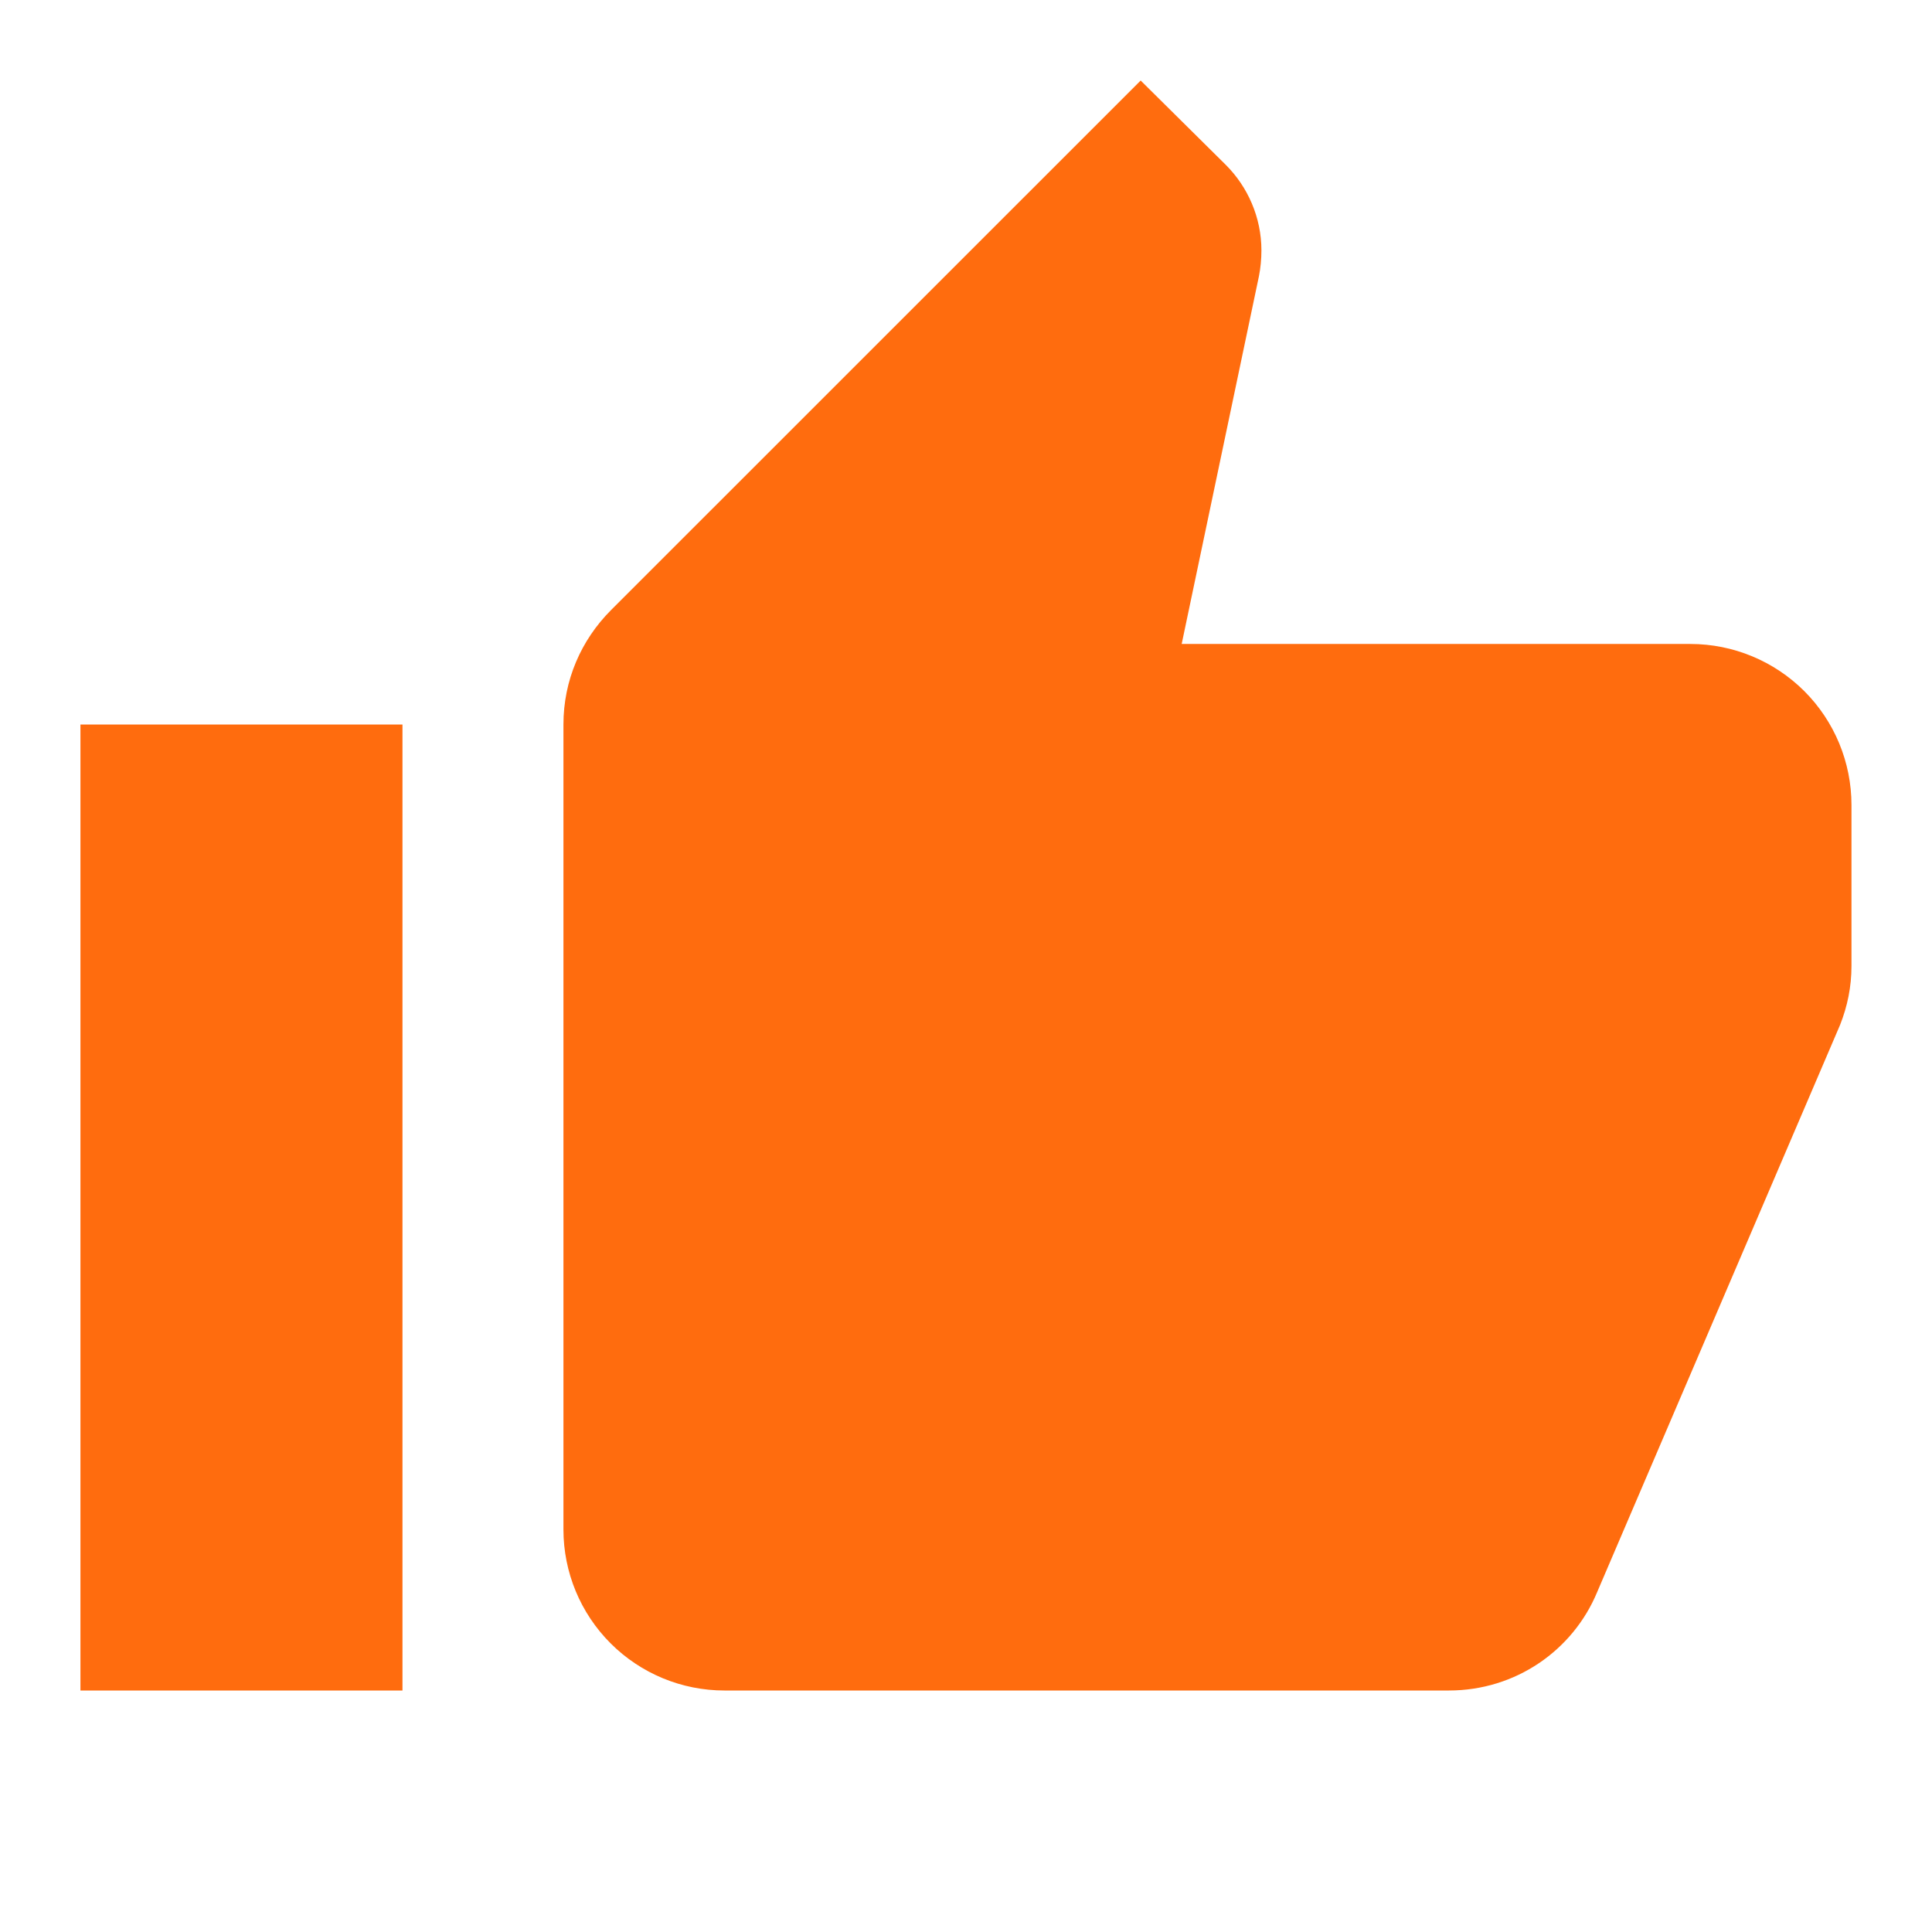 <?xml version="1.0" encoding="UTF-8"?>
<svg xmlns="http://www.w3.org/2000/svg" width="22" height="22" viewBox="0 0 22 22" fill="none">
  <g id="mdi:like">
    <path id="Vector" d="M21.083 9.167C21.083 8.68 20.89 8.214 20.546 7.87C20.202 7.527 19.736 7.333 19.249 7.333H13.456L14.336 3.144C14.354 3.053 14.364 2.952 14.364 2.851C14.364 2.475 14.208 2.127 13.96 1.879L12.989 0.917L6.957 6.948C6.618 7.288 6.416 7.746 6.416 8.25V17.417C6.416 17.903 6.609 18.369 6.953 18.713C7.297 19.057 7.763 19.25 8.249 19.25H16.499C17.26 19.25 17.911 18.792 18.186 18.132L20.954 11.669C21.037 11.458 21.083 11.238 21.083 11V9.167ZM0.916 19.25H4.583V8.25H0.916V19.25Z" fill="#FF6C0E"></path>
  </g>
</svg>
